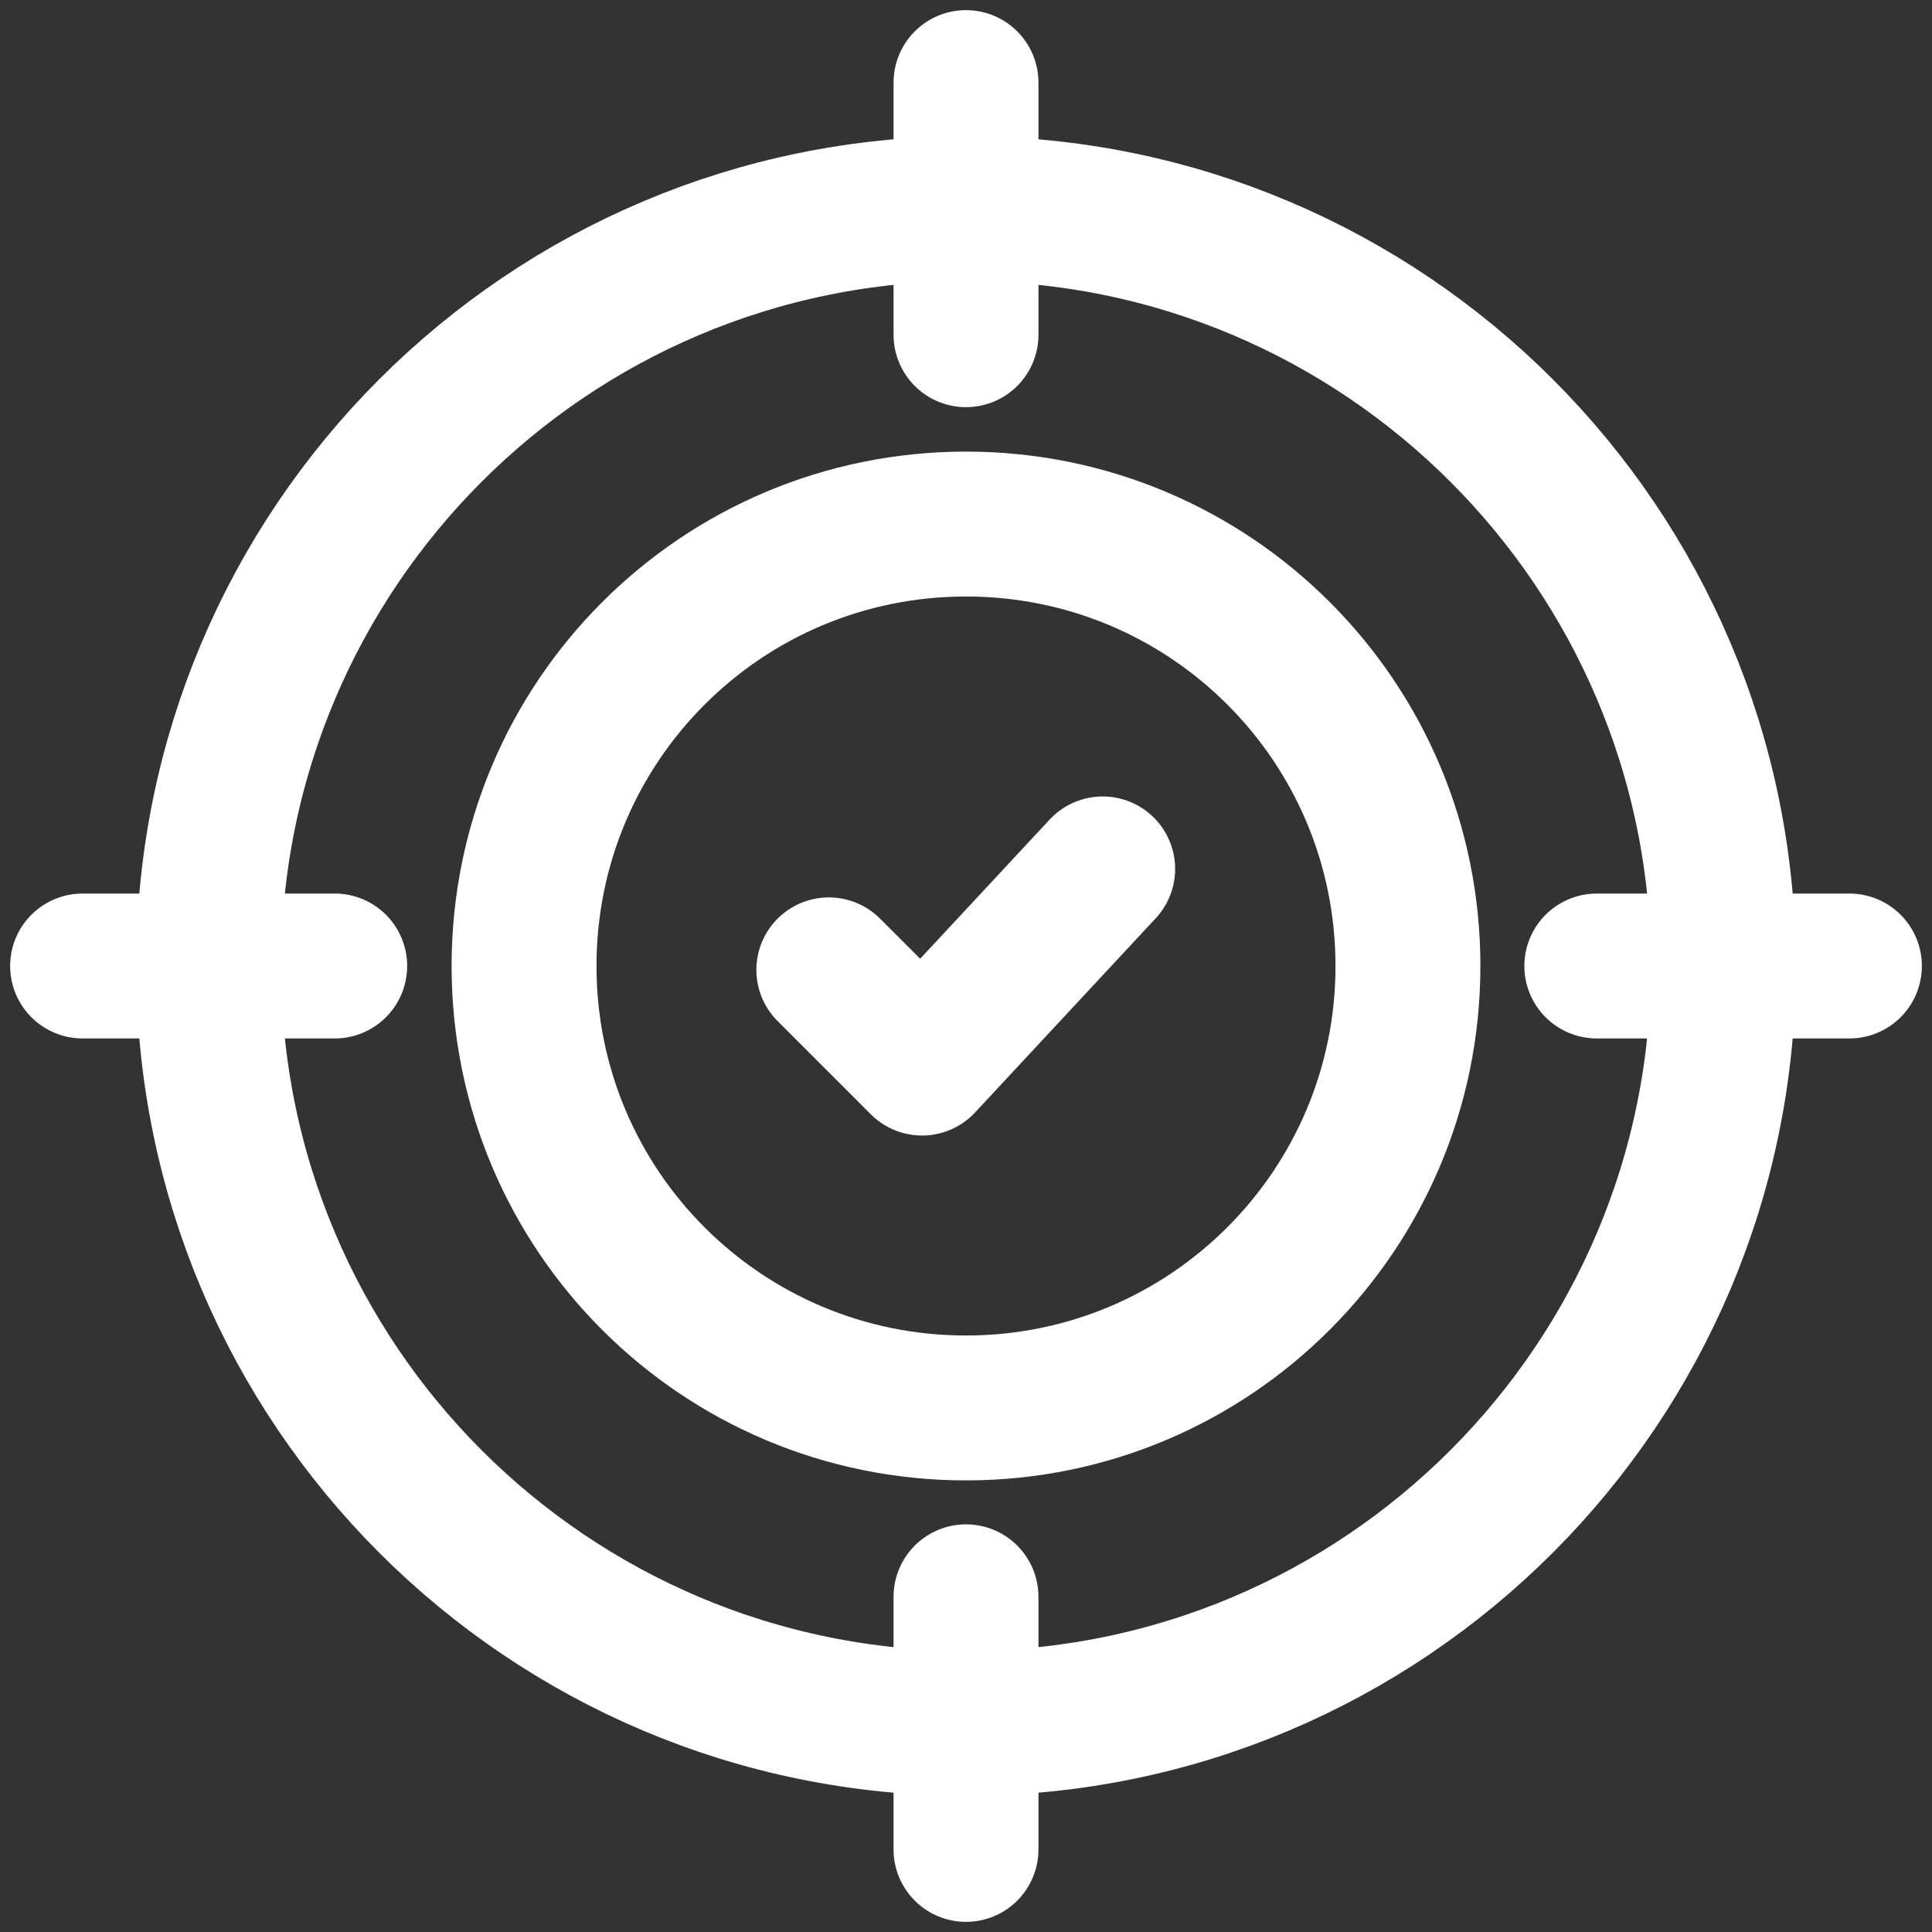 <svg xmlns="http://www.w3.org/2000/svg" id="Layer_1" viewBox="0 0 40 40"><rect x="0" y="0" width="40" height="40" fill="#333333" stroke="none"/><defs><style>.cls-1{fill:none;stroke:#fff;stroke-linecap:round;stroke-linejoin:round;stroke-width:3px;}</style></defs><g id="g1740"><g id="g1742"><g id="g1744"><g id="g1750"><path id="path1752" class="cls-1" d="m35.68,20c0,8.66-7.02,15.68-15.68,15.68s-15.68-7.02-15.68-15.68,7.02-15.68,15.68-15.68,15.68,7.02,15.68,15.68Z"></path></g><g id="g1754"><path id="path1756" class="cls-1" d="m29.15,20c0,5.05-4.09,9.15-9.15,9.15s-9.15-4.09-9.15-9.15,4.09-9.15,9.15-9.15,9.15,4.09,9.15,9.15Z"></path></g><g id="g1758"><path id="path1760" class="cls-1" d="m17.16,20.08l1.93,1.93,3.74-4.02"></path></g><g id="g1762"><path id="path1764" class="cls-1" d="m20,4.32v2.61V1.71v2.61Z"></path></g><g id="g1766"><path id="path1768" class="cls-1" d="m20,35.68v2.61-5.23,2.61Z"></path></g><g id="g1770"><path id="path1772" class="cls-1" d="m4.32,20h2.61H1.71h2.61Z"></path></g><g id="g1774"><path id="path1776" class="cls-1" d="m35.68,20h2.61-5.23,2.61Z"></path></g></g></g></g></svg>